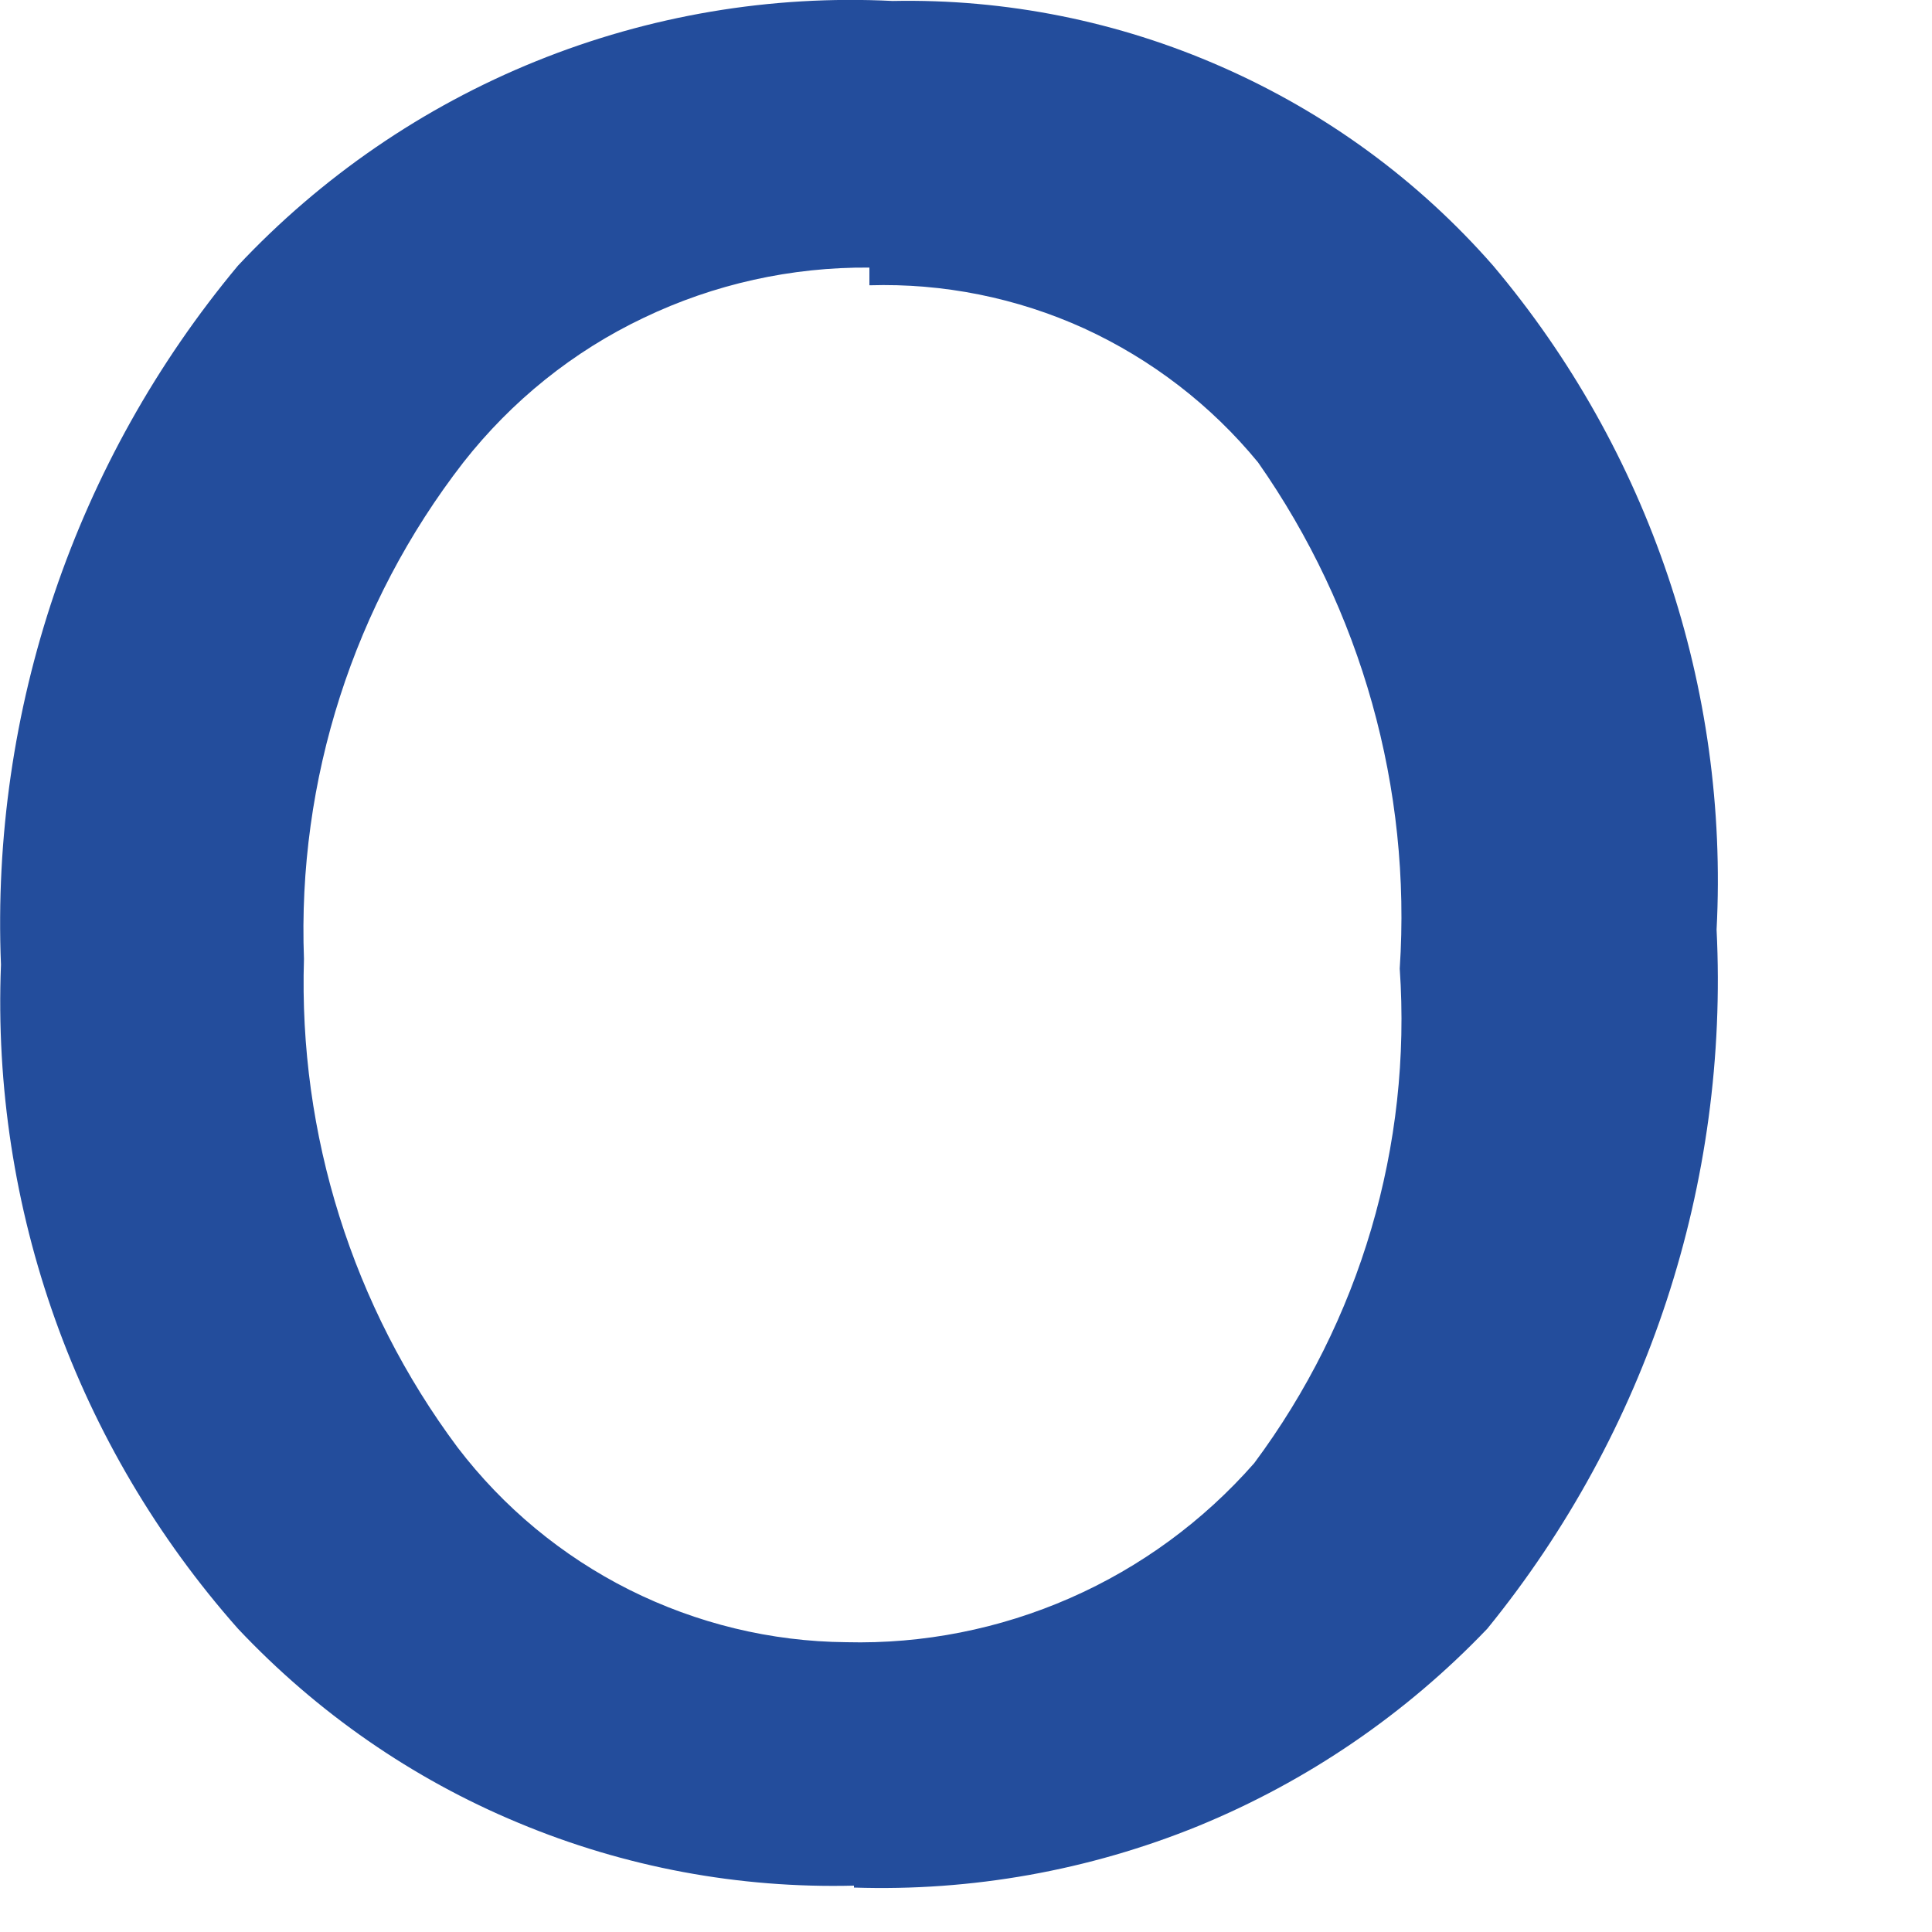 <?xml version="1.0" encoding="utf-8"?>
<svg xmlns="http://www.w3.org/2000/svg" fill="none" height="100%" overflow="visible" preserveAspectRatio="none" style="display: block;" viewBox="0 0 6 6" width="100%">
<path d="M2.652 5.856C2.295 5.865 1.94 5.799 1.61 5.661C1.28 5.524 0.984 5.318 0.739 5.058C0.237 4.491 -0.027 3.753 0.003 2.996C-0.029 2.206 0.233 1.432 0.739 0.825C0.998 0.549 1.314 0.332 1.665 0.19C2.016 0.048 2.394 -0.016 2.772 0.003C3.124 -0.004 3.473 0.066 3.795 0.208C4.118 0.35 4.405 0.56 4.637 0.825C5.121 1.399 5.37 2.136 5.331 2.887C5.37 3.674 5.116 4.447 4.619 5.058C4.366 5.323 4.06 5.532 3.721 5.671C3.382 5.809 3.018 5.874 2.652 5.862M2.7 0.831C2.458 0.829 2.218 0.882 1.999 0.987C1.78 1.091 1.589 1.245 1.439 1.436C1.098 1.876 0.923 2.422 0.944 2.978C0.927 3.523 1.095 4.058 1.421 4.495C1.563 4.681 1.745 4.832 1.954 4.937C2.164 5.042 2.394 5.098 2.628 5.1C2.867 5.106 3.104 5.059 3.323 4.963C3.542 4.867 3.737 4.724 3.895 4.544C4.224 4.102 4.385 3.558 4.347 3.008C4.384 2.449 4.228 1.894 3.907 1.436C3.761 1.258 3.576 1.116 3.367 1.02C3.158 0.925 2.93 0.879 2.7 0.886" fill="#234D9C" id="Vector"/>
</svg>